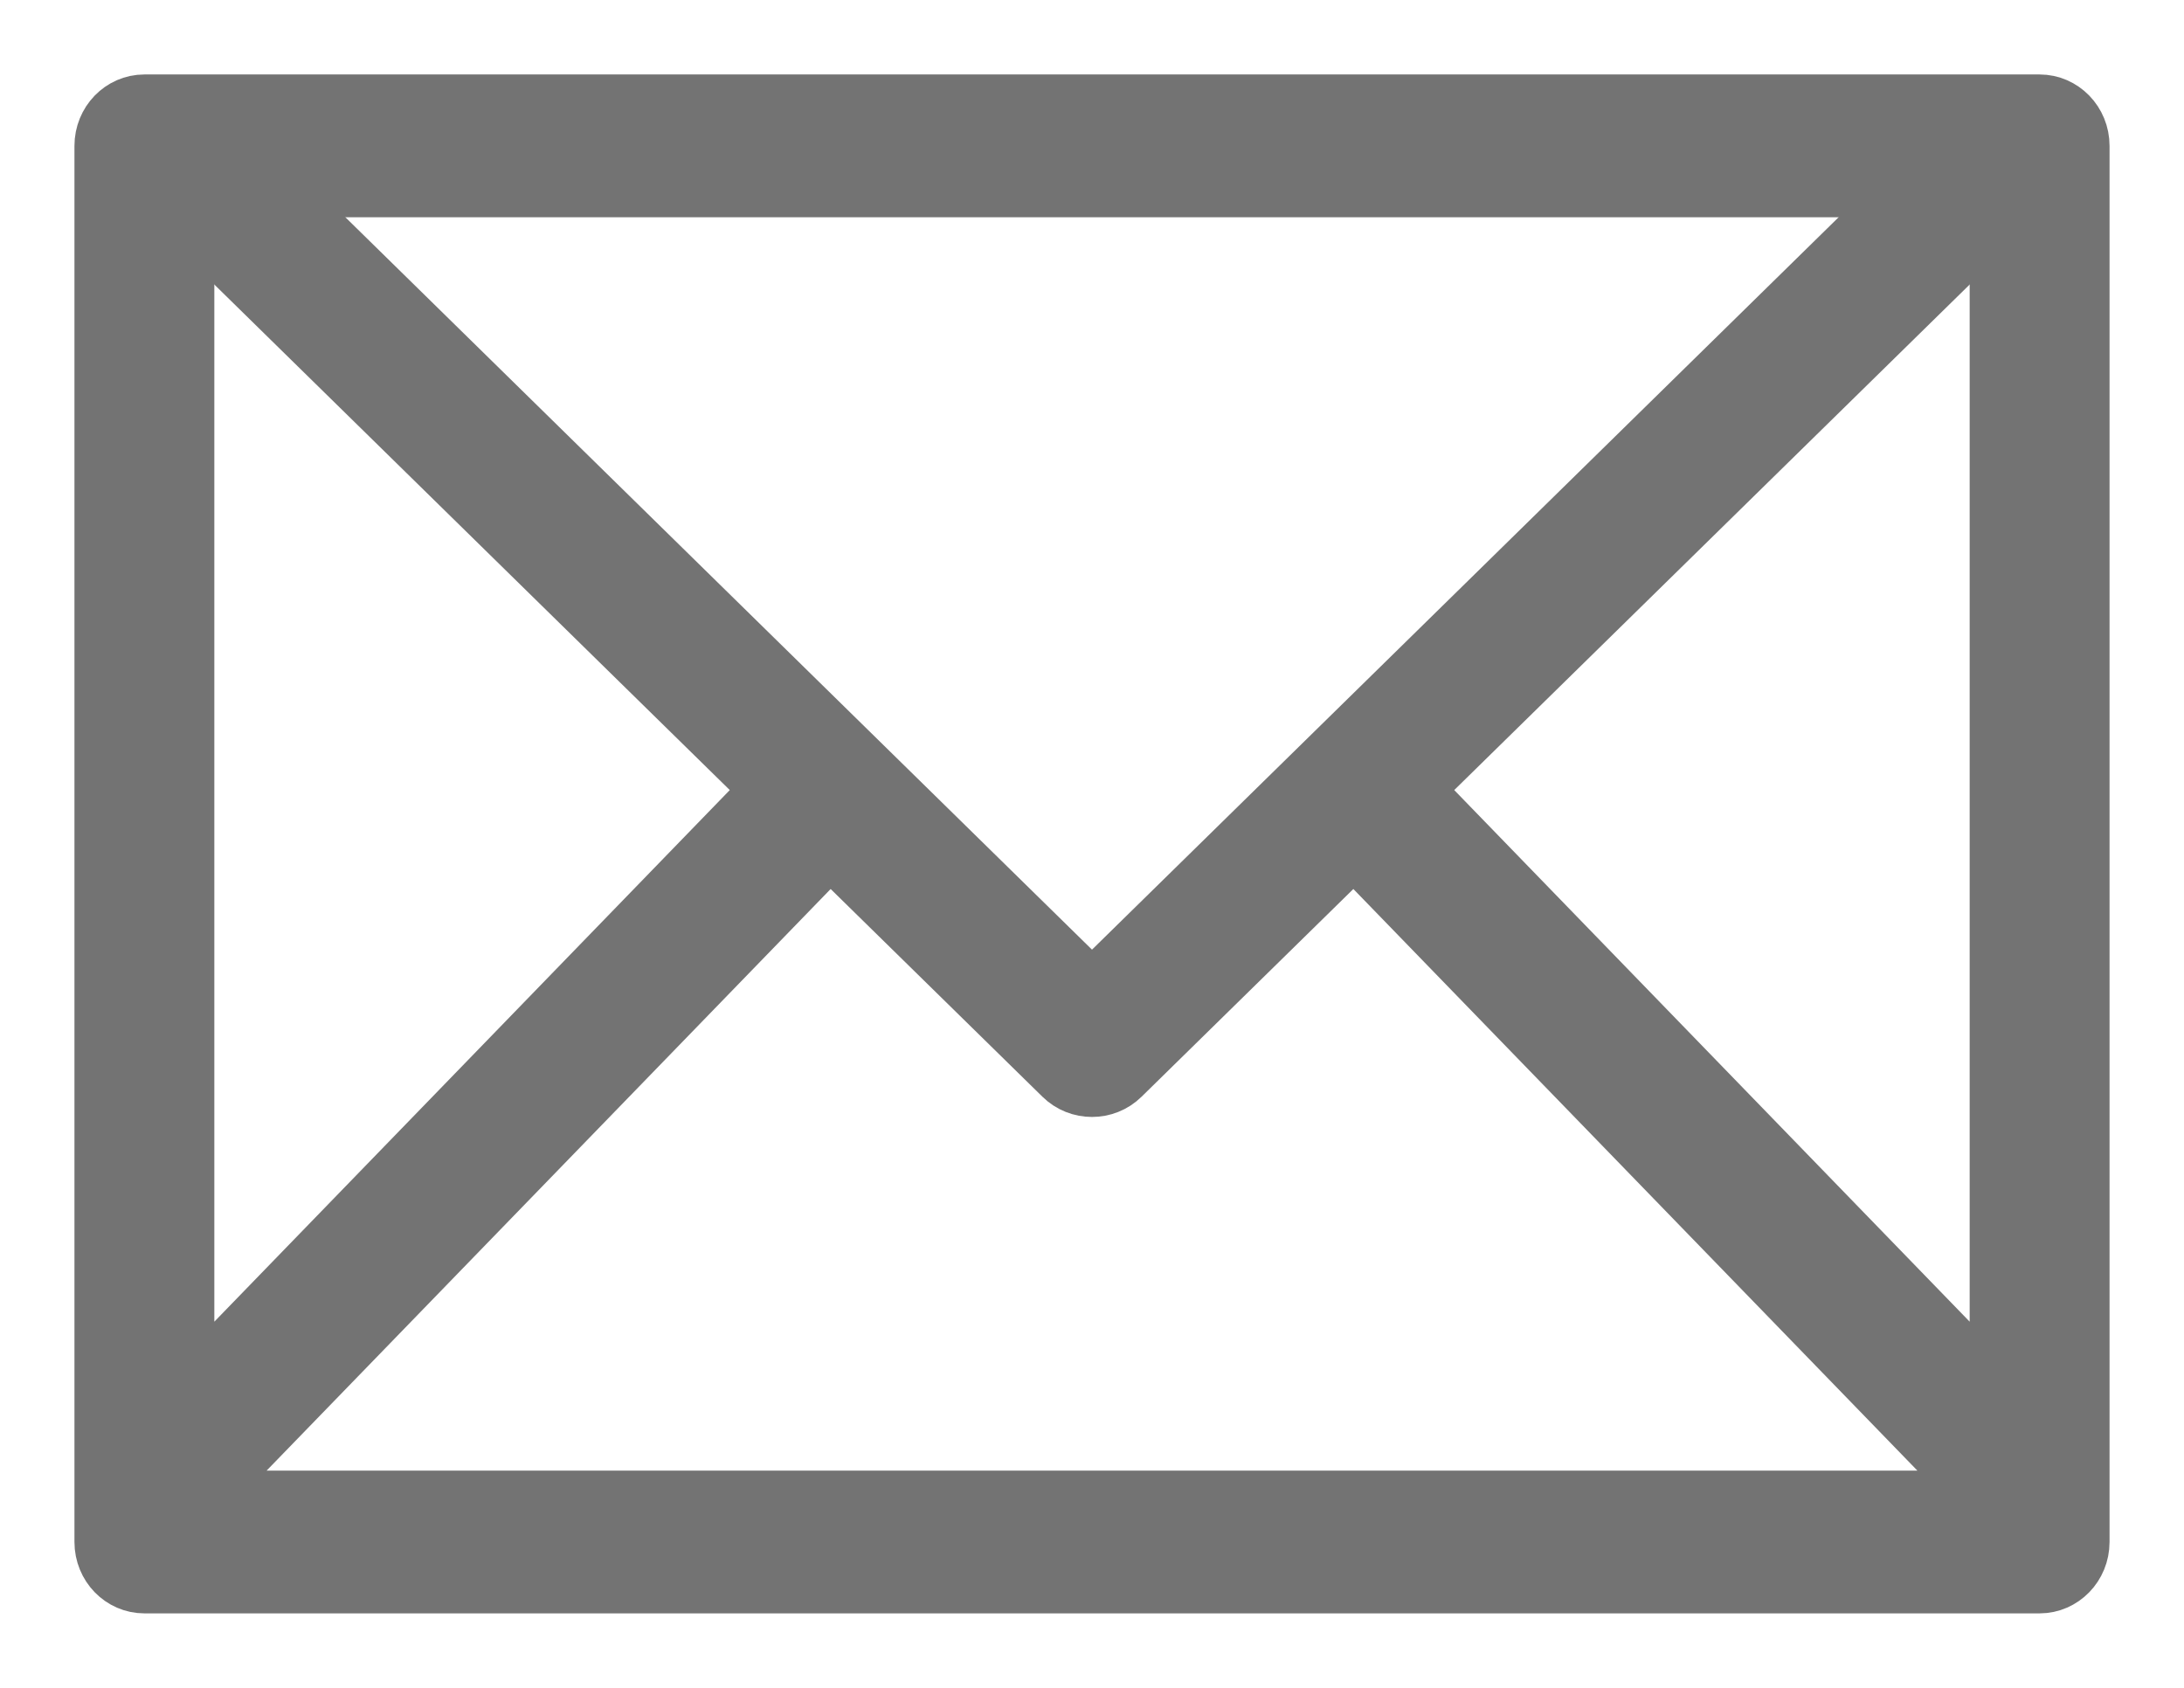 <?xml version="1.0" encoding="UTF-8"?>
<svg width="22px" height="17px" viewBox="0 0 22 17" version="1.1" xmlns="http://www.w3.org/2000/svg" xmlns:xlink="http://www.w3.org/1999/xlink">
    <title>icons /close</title>
    <g id="Page-1" stroke="none" stroke-width="1" fill="none" fill-rule="evenodd">
        <g id="Investors" transform="translate(-1002, -880)" fill="#737373" fill-rule="nonzero" stroke="#737373" stroke-width="0.5">
            <g id="Group-37" transform="translate(978, 853)">
                <g id="Group" transform="translate(23, 23)">
                    <g id="contact" transform="translate(2, 5)">
                        <path d="M19.545,0 L0.455,0 C0.203,0 0,0.21 0,0.469 L0,14.531 C0,14.79 0.203,15 0.455,15 L19.545,15 C19.796,15 20,14.79 20,14.531 L20,0.469 C20,0.21 19.796,0 19.545,0 Z M19.091,12.929 L13.46,7.122 L12.817,7.785 L18.905,14.062 L1.095,14.062 L7.183,7.785 L6.54,7.122 L0.909,12.929 L0.909,0.938 L19.091,0.938 L19.091,12.929 Z" id="Shape"></path>
                        <path d="M18.24,0.833 L10,8.915 L1.76,0.833 L0.833,0.833 L0.833,1.196 L9.676,9.868 C9.855,10.044 10.145,10.044 10.324,9.868 L19.167,1.196 L19.167,0.833 L18.24,0.833 Z" id="Path"></path>
                    </g>
                </g>
            </g>
        </g>
    </g>
</svg>